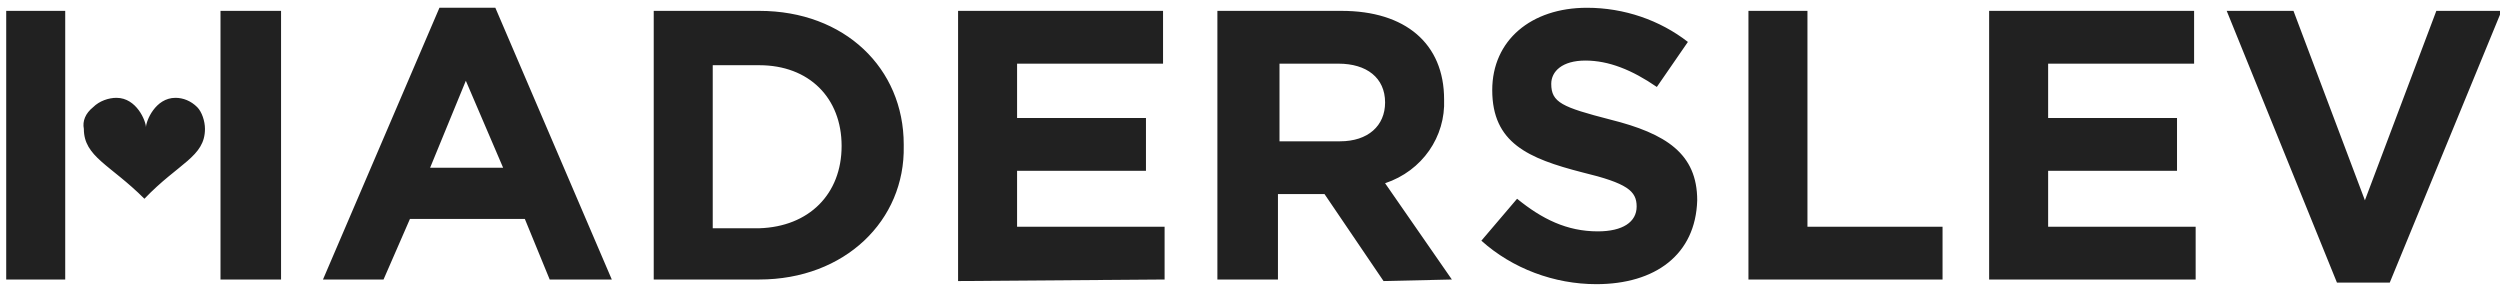 <svg xmlns="http://www.w3.org/2000/svg" xmlns:xlink="http://www.w3.org/1999/xlink" id="Layer_1" x="0px" y="0px" viewBox="0 0 161 19" style="enable-background:new 0 0 161 19;" xml:space="preserve"><style type="text/css">	.st0{fill:#212121;}</style><g id="Page-1">	<g id="Artboard">		<g id="haderslevlogo">			<g id="Shape">				<path class="st0" d="M5.4,8.3c0,1.8,1.7,2.3,3.9,4.5c2.2-2.3,3.9-2.7,3.9-4.5c0-0.5-0.2-1.1-0.5-1.4c-0.4-0.4-0.9-0.6-1.4-0.6      c-1.3,0-1.9,1.5-1.9,1.9c0-0.4-0.6-1.9-1.9-1.9C7,6.3,6.4,6.5,6,6.9C5.5,7.3,5.3,7.8,5.4,8.3z M14.2,18V0.7h3.9V18H14.2z       M153.9,18.2h-3.4l-7.1-17.5h4.3l4.6,12.2l4.6-12.2h4.2L153.9,18.2z M128.1,18V0.7h13.2v3.4h-9.4v3.5h8.3V11h-8.3v3.6h9.5V18      H128.1z M112.6,18V0.7h3.8v13.9h8.7V18H112.6z M102.8,18.3c-2.7,0-5.4-1-7.4-2.8l2.3-2.7c1.6,1.3,3.2,2.1,5.2,2.1      c1.6,0,2.5-0.6,2.5-1.6l0,0c0-1-0.6-1.5-3.5-2.2c-3.5-0.9-5.8-1.9-5.8-5.3l0,0c0-3.2,2.5-5.3,6.1-5.3c2.4,0,4.7,0.8,6.5,2.2      l-2,2.9c-1.6-1.1-3.1-1.7-4.6-1.7s-2.2,0.7-2.2,1.5l0,0c0,1.2,0.7,1.5,3.8,2.3c3.6,0.9,5.6,2.2,5.6,5.2l0,0      C109.2,16.4,106.6,18.3,102.8,18.3L102.8,18.3z M89.2,6.6c0-1.6-1.2-2.5-3-2.5h-3.8v5h3.9C88.1,9.1,89.2,8.1,89.2,6.6L89.2,6.6z       M89.1,18.1l-3.8-5.6h-3V18h-3.9V0.7h8c4.1,0,6.6,2.1,6.6,5.7l0,0c0.1,2.4-1.4,4.6-3.8,5.4l4.3,6.2L89.1,18.1z M61.7,18.1V0.7      h13.2v3.4h-9.4v3.5h8.3V11h-8.3v3.6H75V18L61.7,18.1z M54.2,9.4c0-3.1-2.1-5.2-5.3-5.2h-3v10.5h3C52.1,14.6,54.2,12.5,54.2,9.4      L54.2,9.4z M48.9,18h-6.8V0.7h6.8c5.5,0,9.3,3.7,9.3,8.6v0.1C58.3,14.2,54.4,18,48.9,18z M30,5.2l-2.3,5.6h4.7L30,5.2z M35.4,18      l-1.6-3.9h-7.4L24.7,18h-3.9l7.5-17.5h3.6L39.4,18H35.4z M4.2,0.7V18H0.4V0.7H4.2z"></path>			</g>		</g>	</g></g></svg>